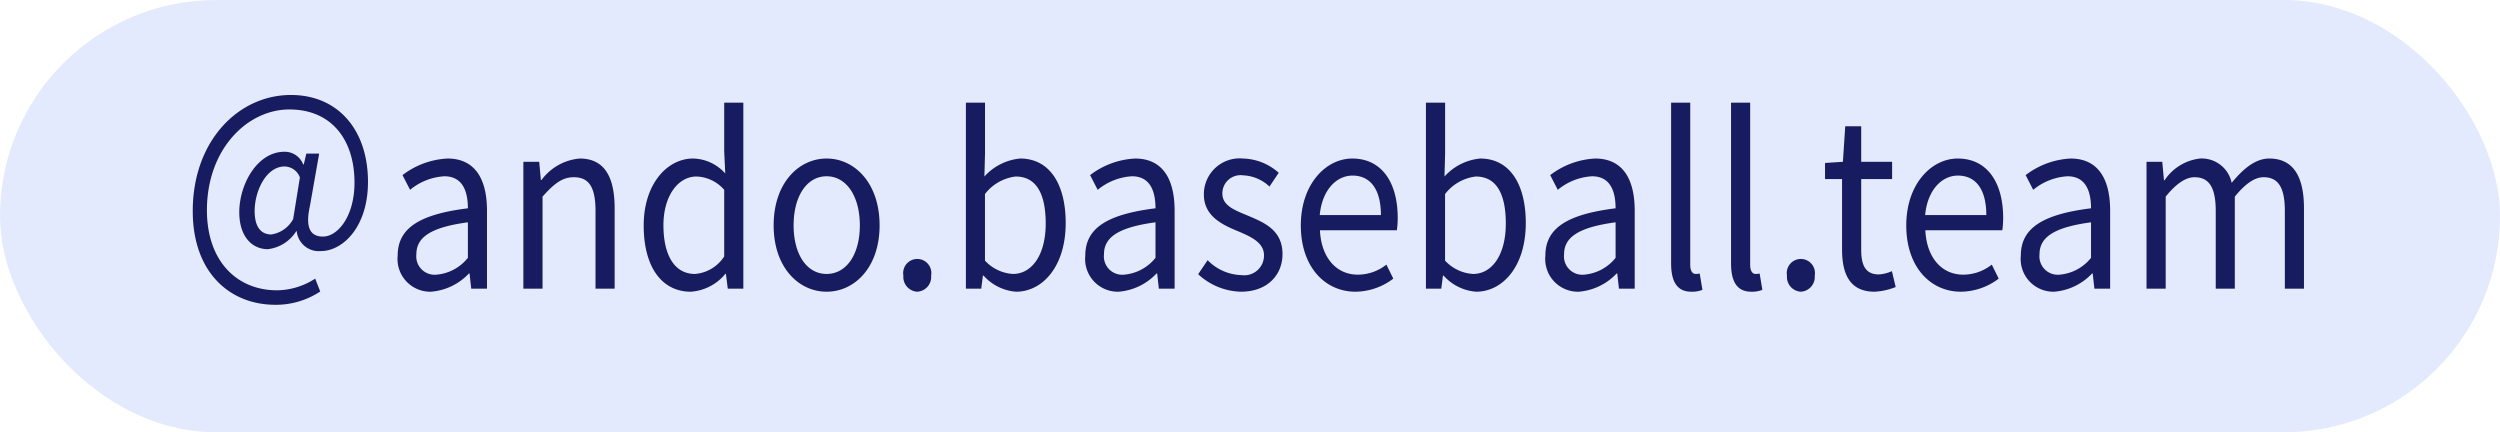 <svg id="insta_g3.svg" xmlns="http://www.w3.org/2000/svg" width="214" height="37" viewBox="0 0 214 37">
  <defs>
    <style>
      .cls-1 {
        fill: #e3eafd;
      }

      .cls-2 {
        fill: #171c61;
        fill-rule: evenodd;
      }
    </style>
  </defs>
  <rect id="長方形_518" data-name="長方形 518" class="cls-1" width="214" height="37" rx="18.5" ry="18.5"/>
  <path id="_ando.baseball.team" data-name="＠ando.baseball.team" class="cls-2" d="M519.579,3228.09a6.85,6.85,0,0,0,3.833-1.14l-0.432-1.1a6.12,6.12,0,0,1-3.257,1c-3.436,0-6.01-2.48-6.01-6.86,0-5.22,3.455-8.62,7.054-8.62,3.653,0,5.578,2.64,5.578,6.26,0,2.9-1.439,4.62-2.7,4.62-1.133,0-1.511-.84-1.115-2.62l0.791-4.48h-1.1l-0.216.92h-0.054a1.694,1.694,0,0,0-1.6-1.08c-2.339,0-3.869,2.8-3.869,5.18,0,2.04,1.062,3.16,2.448,3.16a3.325,3.325,0,0,0,2.429-1.54H521.4a1.9,1.9,0,0,0,2.087,1.7c1.818,0,4.013-2.02,4.013-5.92,0-4.42-2.537-7.44-6.6-7.44-4.5,0-8.4,3.94-8.4,9.92C512.49,3225.29,515.639,3228.09,519.579,3228.09Zm-0.359-6.02c-0.81,0-1.422-.56-1.422-2,0-1.7.972-3.82,2.573-3.82a1.427,1.427,0,0,1,1.3.94l-0.576,3.56A2.544,2.544,0,0,1,519.22,3222.07Zm13.681,4.9a4.994,4.994,0,0,0,3.239-1.56h0.054l0.144,1.3h1.349v-6.68c0-2.68-1.007-4.46-3.382-4.46a6.876,6.876,0,0,0-3.851,1.42l0.648,1.26a5.056,5.056,0,0,1,2.933-1.16c1.6,0,2.015,1.34,2.015,2.74-4.157.52-6.01,1.7-6.01,4.06A2.8,2.8,0,0,0,532.9,3226.97Zm0.468-1.46a1.572,1.572,0,0,1-1.728-1.74c0-1.4,1.116-2.3,4.409-2.74v3.04A3.842,3.842,0,0,1,533.369,3225.51Zm7.435,1.2h1.637v-7.88c0.99-1.1,1.674-1.66,2.681-1.66,1.3,0,1.854.86,1.854,2.9v6.64h1.637v-6.88c0-2.78-.936-4.26-2.987-4.26a4.544,4.544,0,0,0-3.275,1.84H542.3l-0.144-1.56H540.8v10.86Zm14.327,0.26a4.194,4.194,0,0,0,2.969-1.54h0.036l0.162,1.28h1.331v-15.92h-1.637v4.18l0.09,1.88a3.787,3.787,0,0,0-2.753-1.28c-2.232,0-4.229,2.2-4.229,5.72C551.1,3224.91,552.683,3226.97,555.131,3226.97Zm0.359-1.52c-1.727,0-2.7-1.56-2.7-4.18,0-2.48,1.242-4.16,2.825-4.16a3.269,3.269,0,0,1,2.376,1.14v5.7A3.272,3.272,0,0,1,555.49,3225.45Zm11.268,1.52c2.394,0,4.535-2.08,4.535-5.68,0-3.62-2.141-5.72-4.535-5.72s-4.534,2.1-4.534,5.72C562.224,3224.89,564.365,3226.97,566.758,3226.97Zm0-1.52c-1.691,0-2.825-1.66-2.825-4.16s1.134-4.2,2.825-4.2,2.844,1.7,2.844,4.2S568.45,3225.45,566.758,3225.45Zm7.759,1.52a1.265,1.265,0,0,0,1.188-1.38,1.207,1.207,0,1,0-2.375,0A1.264,1.264,0,0,0,574.517,3226.97Zm8.459,0c2.25,0,4.247-2.14,4.247-5.88,0-3.32-1.368-5.52-3.9-5.52a4.715,4.715,0,0,0-3.059,1.54l0.054-1.96v-4.36h-1.637v15.92h1.313l0.144-1.12h0.054A4.136,4.136,0,0,0,582.976,3226.97Zm-0.27-1.52a3.565,3.565,0,0,1-2.393-1.14v-5.7a3.9,3.9,0,0,1,2.627-1.5c1.854,0,2.573,1.62,2.573,4.02C585.513,3223.83,584.326,3225.45,582.706,3225.45Zm9.055,1.52a4.994,4.994,0,0,0,3.239-1.56h0.054l0.144,1.3h1.349v-6.68c0-2.68-1.007-4.46-3.383-4.46a6.876,6.876,0,0,0-3.85,1.42l0.648,1.26a5.056,5.056,0,0,1,2.933-1.16c1.6,0,2.015,1.34,2.015,2.74-4.157.52-6.01,1.7-6.01,4.06A2.8,2.8,0,0,0,591.761,3226.97Zm0.468-1.46a1.572,1.572,0,0,1-1.728-1.74c0-1.4,1.116-2.3,4.409-2.74v3.04A3.844,3.844,0,0,1,592.229,3225.51Zm9.99,1.46c2.3,0,3.563-1.46,3.563-3.22,0-2.06-1.566-2.7-2.987-3.3-1.1-.46-2.16-0.84-2.16-1.88a1.558,1.558,0,0,1,1.782-1.56,3.475,3.475,0,0,1,2.249.96l0.792-1.18a4.769,4.769,0,0,0-3.041-1.22,3.066,3.066,0,0,0-3.365,3.08c0,1.84,1.547,2.58,2.915,3.14,1.08,0.46,2.231.96,2.231,2.06a1.691,1.691,0,0,1-1.925,1.7,4.2,4.2,0,0,1-2.9-1.28l-0.81,1.2A5.558,5.558,0,0,0,602.219,3226.97Zm9.809,0a5.421,5.421,0,0,0,3.239-1.12l-0.593-1.2a3.932,3.932,0,0,1-2.448.86c-1.853,0-3.131-1.48-3.239-3.8h6.586a7.879,7.879,0,0,0,.072-1.04c0-3.1-1.4-5.1-3.887-5.1-2.267,0-4.408,2.2-4.408,5.72C607.35,3224.87,609.437,3226.97,612.028,3226.97Zm-3.059-6.56c0.2-2.14,1.422-3.38,2.807-3.38,1.53,0,2.43,1.18,2.43,3.38h-5.237Zm13.391,6.56c2.25,0,4.247-2.14,4.247-5.88,0-3.32-1.368-5.52-3.9-5.52a4.715,4.715,0,0,0-3.059,1.54l0.054-1.96v-4.36H618.06v15.92h1.313l0.144-1.12h0.054A4.136,4.136,0,0,0,622.36,3226.97Zm-0.27-1.52a3.565,3.565,0,0,1-2.393-1.14v-5.7a3.9,3.9,0,0,1,2.627-1.5c1.854,0,2.573,1.62,2.573,4.02C624.9,3223.83,623.71,3225.45,622.09,3225.45Zm9.055,1.52a4.994,4.994,0,0,0,3.239-1.56h0.054l0.144,1.3h1.349v-6.68c0-2.68-1.007-4.46-3.383-4.46a6.876,6.876,0,0,0-3.85,1.42l0.648,1.26a5.056,5.056,0,0,1,2.933-1.16c1.6,0,2.015,1.34,2.015,2.74-4.157.52-6.01,1.7-6.01,4.06A2.8,2.8,0,0,0,631.145,3226.97Zm0.468-1.46a1.572,1.572,0,0,1-1.728-1.74c0-1.4,1.116-2.3,4.409-2.74v3.04A3.844,3.844,0,0,1,631.613,3225.51Zm9.162,1.46a2.354,2.354,0,0,0,.954-0.16l-0.234-1.4a1.3,1.3,0,0,1-.342.04c-0.252,0-.468-0.22-0.468-0.78v-13.88h-1.637v13.76C639.048,3226.09,639.551,3226.97,640.775,3226.97Zm5.13,0a2.354,2.354,0,0,0,.954-0.16l-0.234-1.4a1.3,1.3,0,0,1-.342.04c-0.252,0-.468-0.22-0.468-0.78v-13.88h-1.637v13.76C644.178,3226.09,644.681,3226.97,645.905,3226.97Zm4.248,0a1.265,1.265,0,0,0,1.188-1.38,1.207,1.207,0,1,0-2.375,0A1.264,1.264,0,0,0,650.153,3226.97Zm6.318,0a5.62,5.62,0,0,0,1.8-.4l-0.324-1.36a3.174,3.174,0,0,1-1.115.28c-1.134,0-1.512-.76-1.512-2.1v-6.06h2.645v-1.48h-2.645v-3.04h-1.368l-0.2,3.04-1.53.1v1.38h1.458v6.02C653.682,3225.53,654.383,3226.97,656.471,3226.97Zm7.379,0a5.421,5.421,0,0,0,3.239-1.12l-0.593-1.2a3.932,3.932,0,0,1-2.448.86c-1.853,0-3.131-1.48-3.239-3.8H667.4a7.879,7.879,0,0,0,.072-1.04c0-3.1-1.4-5.1-3.887-5.1-2.267,0-4.408,2.2-4.408,5.72C659.172,3224.87,661.259,3226.97,663.85,3226.97Zm-3.059-6.56c0.2-2.14,1.422-3.38,2.807-3.38,1.53,0,2.43,1.18,2.43,3.38h-5.237Zm11.052,6.56a4.994,4.994,0,0,0,3.239-1.56h0.054l0.144,1.3h1.349v-6.68c0-2.68-1.007-4.46-3.383-4.46a6.876,6.876,0,0,0-3.85,1.42l0.647,1.26a5.061,5.061,0,0,1,2.934-1.16c1.6,0,2.015,1.34,2.015,2.74-4.157.52-6.01,1.7-6.01,4.06A2.8,2.8,0,0,0,671.843,3226.97Zm0.468-1.46a1.572,1.572,0,0,1-1.728-1.74c0-1.4,1.116-2.3,4.409-2.74v3.04A3.844,3.844,0,0,1,672.311,3225.51Zm7.435,1.2h1.637v-7.88c0.9-1.12,1.728-1.66,2.465-1.66,1.242,0,1.818.86,1.818,2.9v6.64H687.3v-7.88c0.918-1.12,1.71-1.66,2.465-1.66,1.242,0,1.818.86,1.818,2.9v6.64h1.637v-6.88c0-2.78-.953-4.26-2.969-4.26-1.187,0-2.213.86-3.221,2.08a2.613,2.613,0,0,0-2.7-2.08,4.2,4.2,0,0,0-3.041,1.86h-0.054l-0.144-1.58h-1.349v10.86Z" transform="translate(-496 -3202)"/>
</svg>

